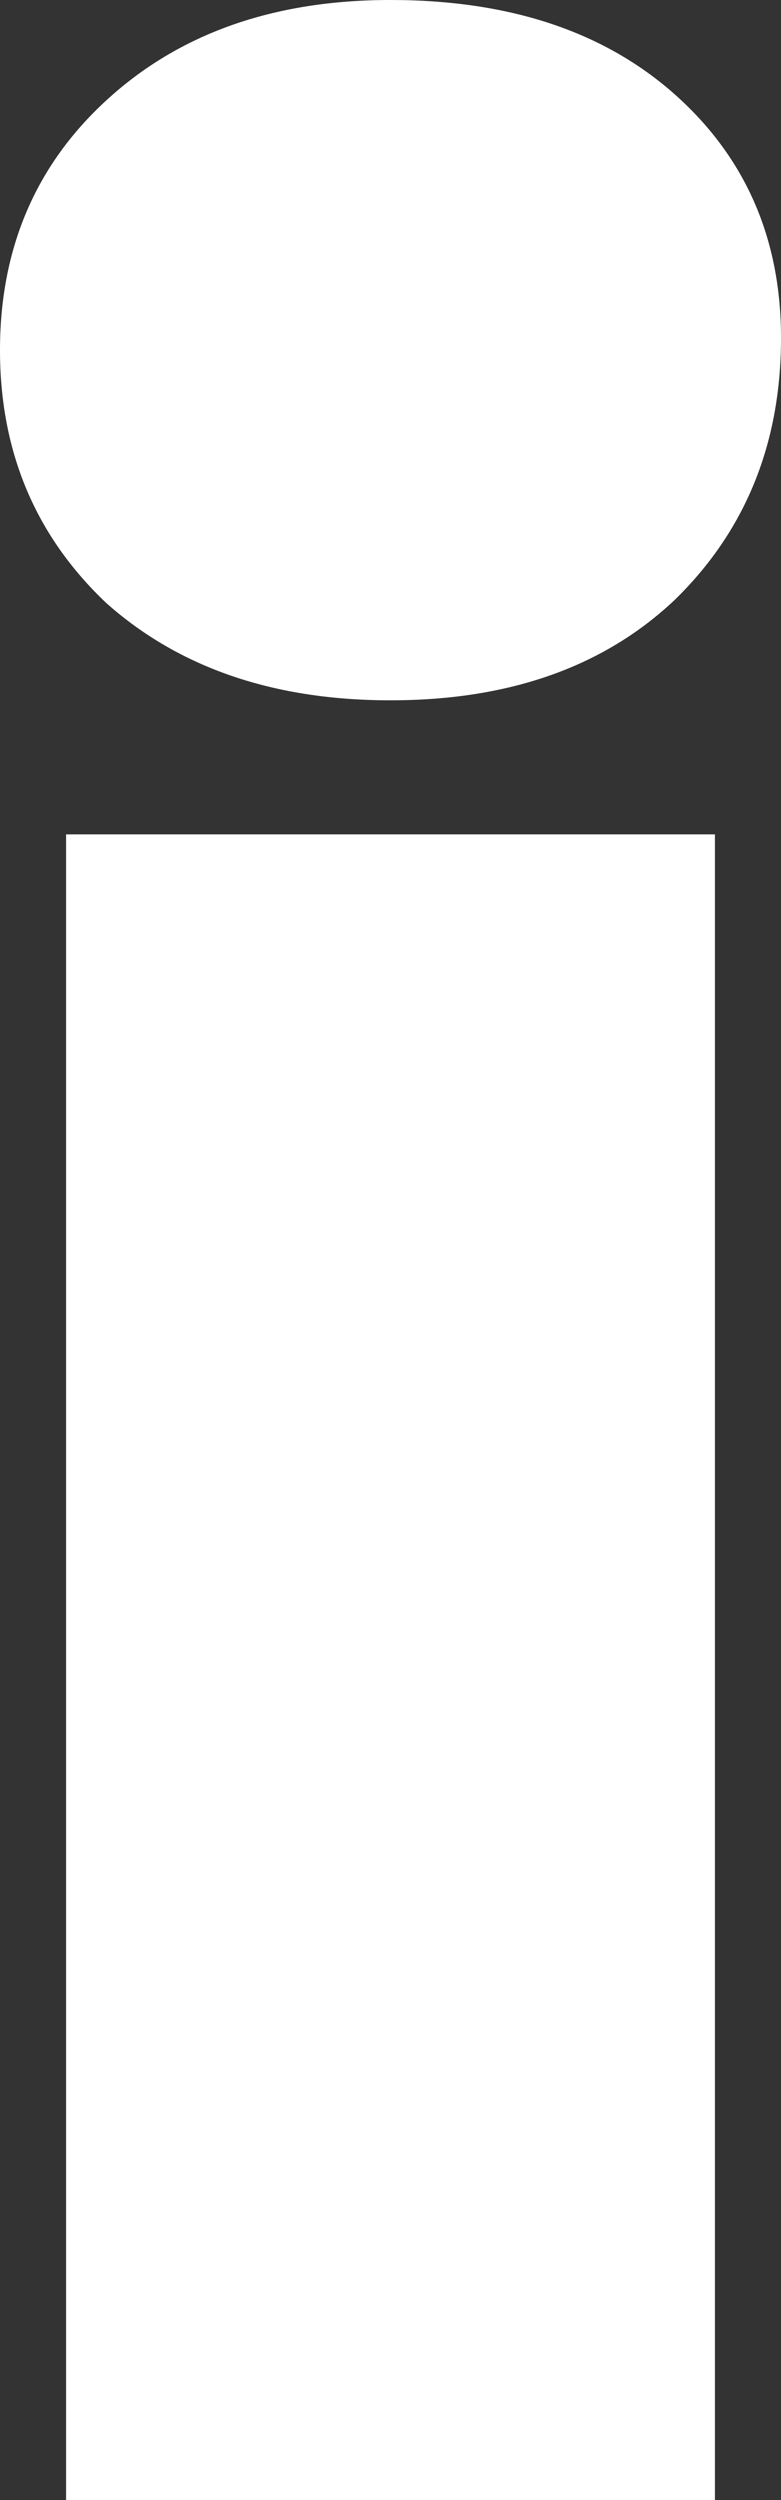 <svg width="5" height="16" viewBox="0 0 5 16" fill="none" xmlns="http://www.w3.org/2000/svg">
<rect x="0" y="0" width="5" height="16" fill="#333333" stroke="none"/>
<path d="M0.423 5.34H4.577V16H0.423V5.34ZM2.5 4.482C1.752 4.482 1.146 4.274 0.68 3.859C0.227 3.43 0 2.891 0 2.241C0 1.592 0.227 1.059 0.68 0.643C1.146 0.214 1.752 0 2.5 0C3.26 0 3.866 0.201 4.32 0.604C4.773 1.007 5 1.527 5 2.163C5 2.839 4.773 3.397 4.32 3.839C3.866 4.268 3.26 4.482 2.5 4.482Z" fill="white"/>
</svg>
